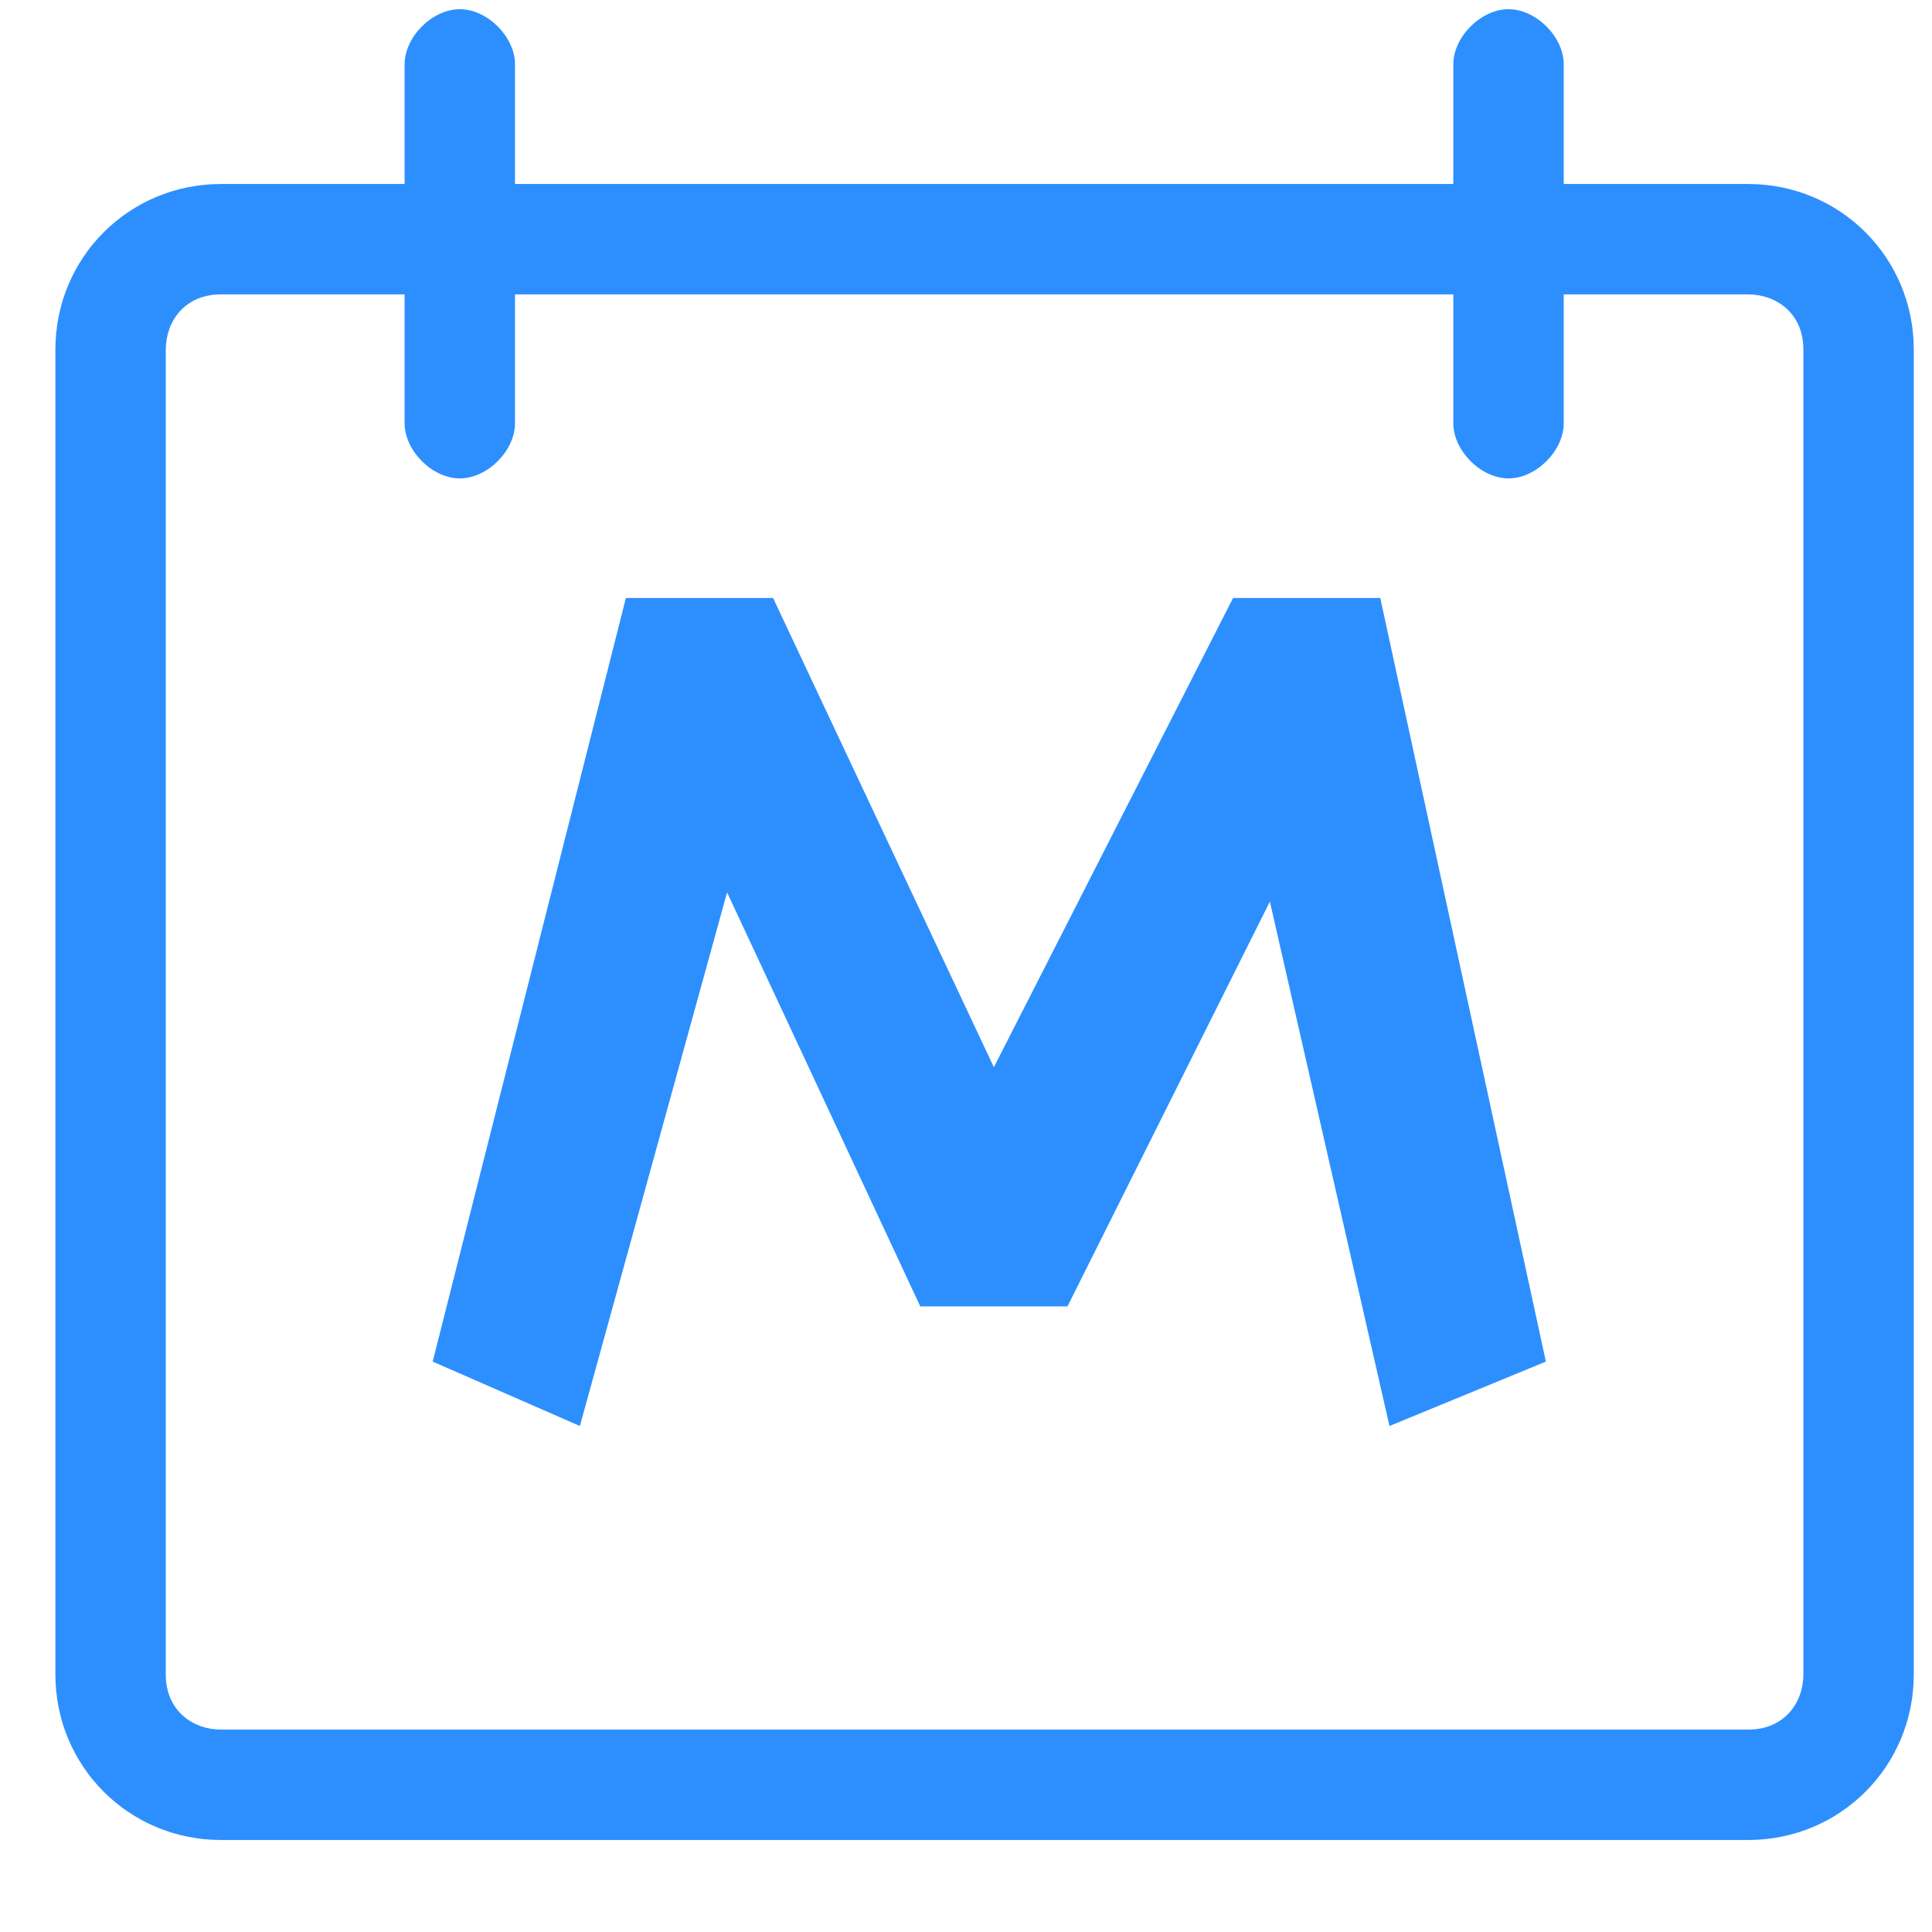 <?xml version="1.0" encoding="UTF-8"?> <svg xmlns="http://www.w3.org/2000/svg" width="21" height="21" viewBox="0 0 21 21" fill="none"> <path d="M19.002 20H2.402C1.402 20 0.602 19.2 0.602 18.2V3.8C0.602 2.8 1.402 2 2.402 2H19.002C20.002 2 20.802 2.8 20.802 3.8V18.2C20.802 19.2 20.002 20 19.002 20ZM2.402 3.2C2.002 3.2 1.802 3.5 1.802 3.8V18.2C1.802 18.6 2.102 18.8 2.402 18.8H19.002C19.402 18.8 19.602 18.5 19.602 18.2V3.8C19.602 3.4 19.302 3.2 19.002 3.2H2.402V3.2Z" fill="#2D8FFE"></path> <path d="M4.998 5.2C4.698 5.2 4.398 4.9 4.398 4.6V0.7C4.398 0.4 4.698 0.1 4.998 0.1C5.298 0.1 5.598 0.4 5.598 0.7V4.6C5.598 4.9 5.298 5.2 4.998 5.2Z" fill="#2D8FFE"></path> <path d="M16.397 5.2C16.097 5.2 15.797 4.9 15.797 4.6V0.7C15.797 0.4 16.097 0.1 16.397 0.1C16.697 0.1 16.997 0.4 16.997 0.7V4.6C16.997 4.9 16.697 5.2 16.397 5.2Z" fill="#2D8FFE"></path> <path d="M16.803 14.8L15.103 15.5L13.803 9.8L11.603 14.2H10.003L7.903 9.7L6.303 15.5L4.703 14.8L6.803 6.5H8.403L10.803 11.6L13.403 6.5H15.003L16.803 14.8Z" fill="#2D8FFE"></path> </svg> 
